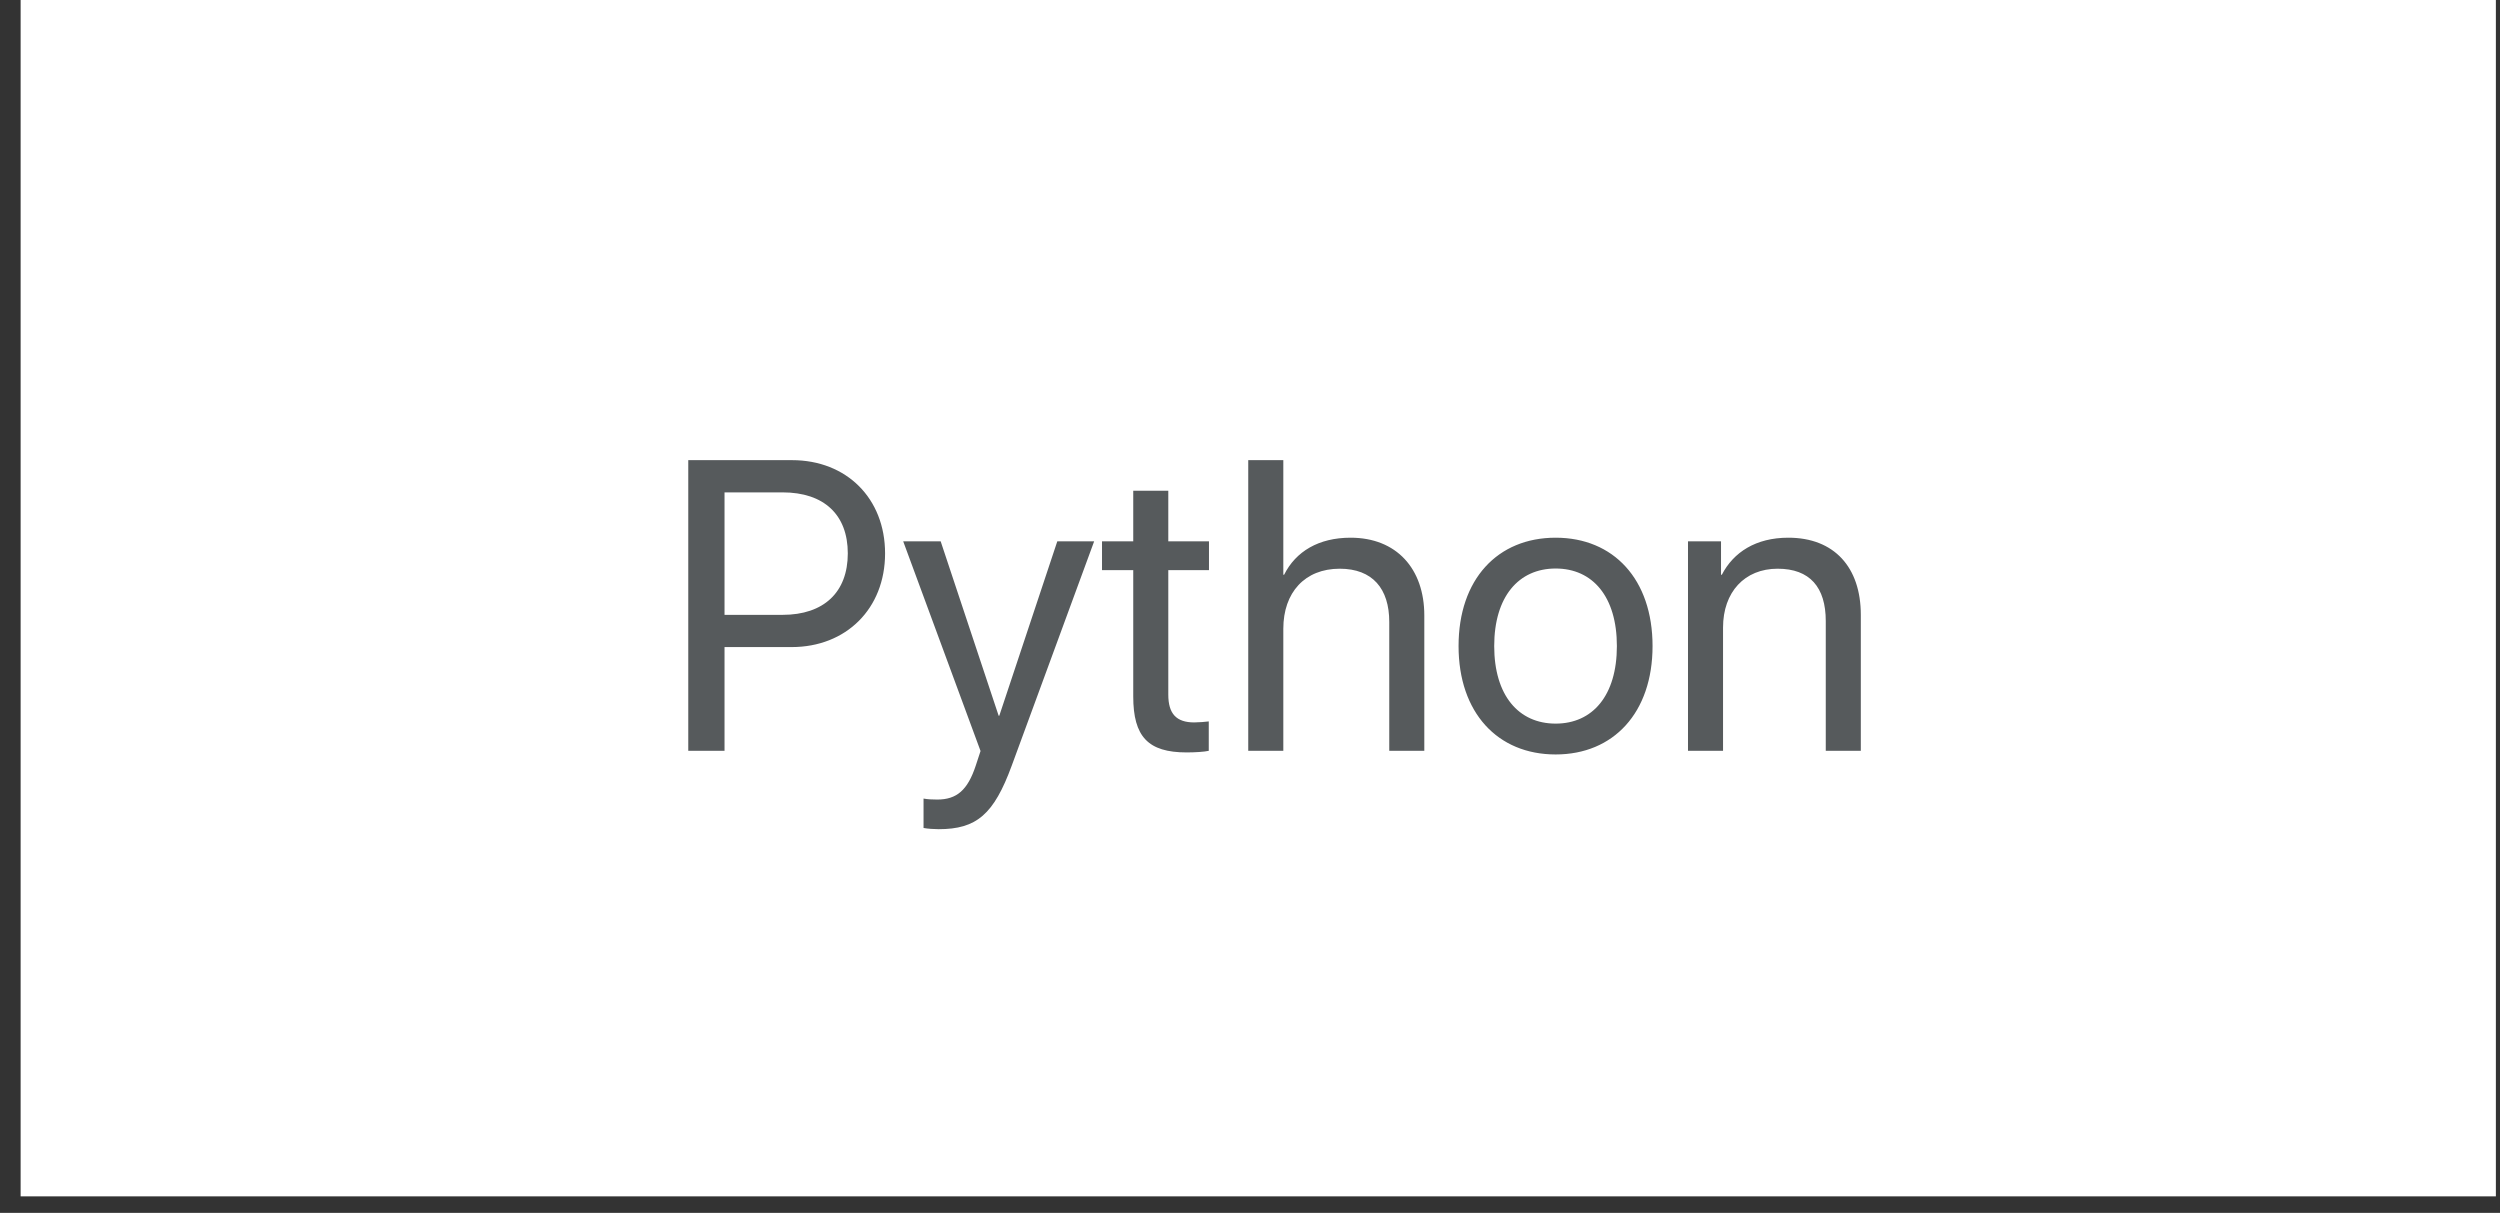 <?xml version="1.0" encoding="UTF-8"?> <svg xmlns="http://www.w3.org/2000/svg" width="101" height="49" viewBox="0 0 101 49" fill="none"><rect x="0" y="0" width="101" height="49" fill="#333333" stroke="none"/><rect x="1.296" y="0.463" width="99.074" height="47.407" fill="white" stroke="white" stroke-width="0.926"></rect><path d="M27.806 18.59H31.997C34.202 18.59 35.757 20.136 35.757 22.358C35.757 24.588 34.186 26.142 31.981 26.142H29.271V30.333H27.806V18.59ZM29.271 19.892V24.84H31.614C33.291 24.84 34.251 23.92 34.251 22.358C34.251 20.803 33.299 19.892 31.614 19.892H29.271ZM37.921 33.499C37.751 33.499 37.466 33.482 37.311 33.45V32.262C37.466 32.294 37.685 32.302 37.864 32.302C38.654 32.302 39.093 31.92 39.419 30.935L39.614 30.341L36.489 21.869H38.003L40.346 28.917H40.371L42.715 21.869H44.204L40.876 30.927C40.151 32.905 39.451 33.499 37.921 33.499ZM45.783 19.827H47.199V21.869H48.843V23.033H47.199V28.062C47.199 28.836 47.524 29.186 48.248 29.186C48.411 29.186 48.737 29.161 48.834 29.145V30.333C48.664 30.374 48.273 30.398 47.939 30.398C46.385 30.398 45.783 29.763 45.783 28.136V23.033H44.521V21.869H45.783V19.827ZM50.429 30.333V18.59H51.846V23.22H51.878C52.35 22.276 53.278 21.723 54.564 21.723C56.419 21.723 57.542 22.976 57.542 24.864V30.333H56.126V25.125C56.126 23.782 55.451 22.976 54.124 22.976C52.716 22.976 51.846 23.936 51.846 25.401V30.333H50.429ZM62.848 30.48C60.504 30.48 58.926 28.795 58.926 26.101C58.926 23.399 60.504 21.723 62.848 21.723C65.184 21.723 66.763 23.399 66.763 26.101C66.763 28.795 65.184 30.48 62.848 30.48ZM62.848 29.234C64.346 29.234 65.322 28.095 65.322 26.101C65.322 24.107 64.346 22.968 62.848 22.968C61.351 22.968 60.366 24.107 60.366 26.101C60.366 28.095 61.351 29.234 62.848 29.234ZM68.195 30.333V21.869H69.529V23.22H69.562C70.034 22.309 70.937 21.723 72.248 21.723C74.103 21.723 75.177 22.919 75.177 24.84V30.333H73.761V25.092C73.761 23.725 73.118 22.976 71.816 22.976C70.482 22.976 69.611 23.92 69.611 25.352V30.333H68.195Z" fill="#565A5C"></path></svg> 